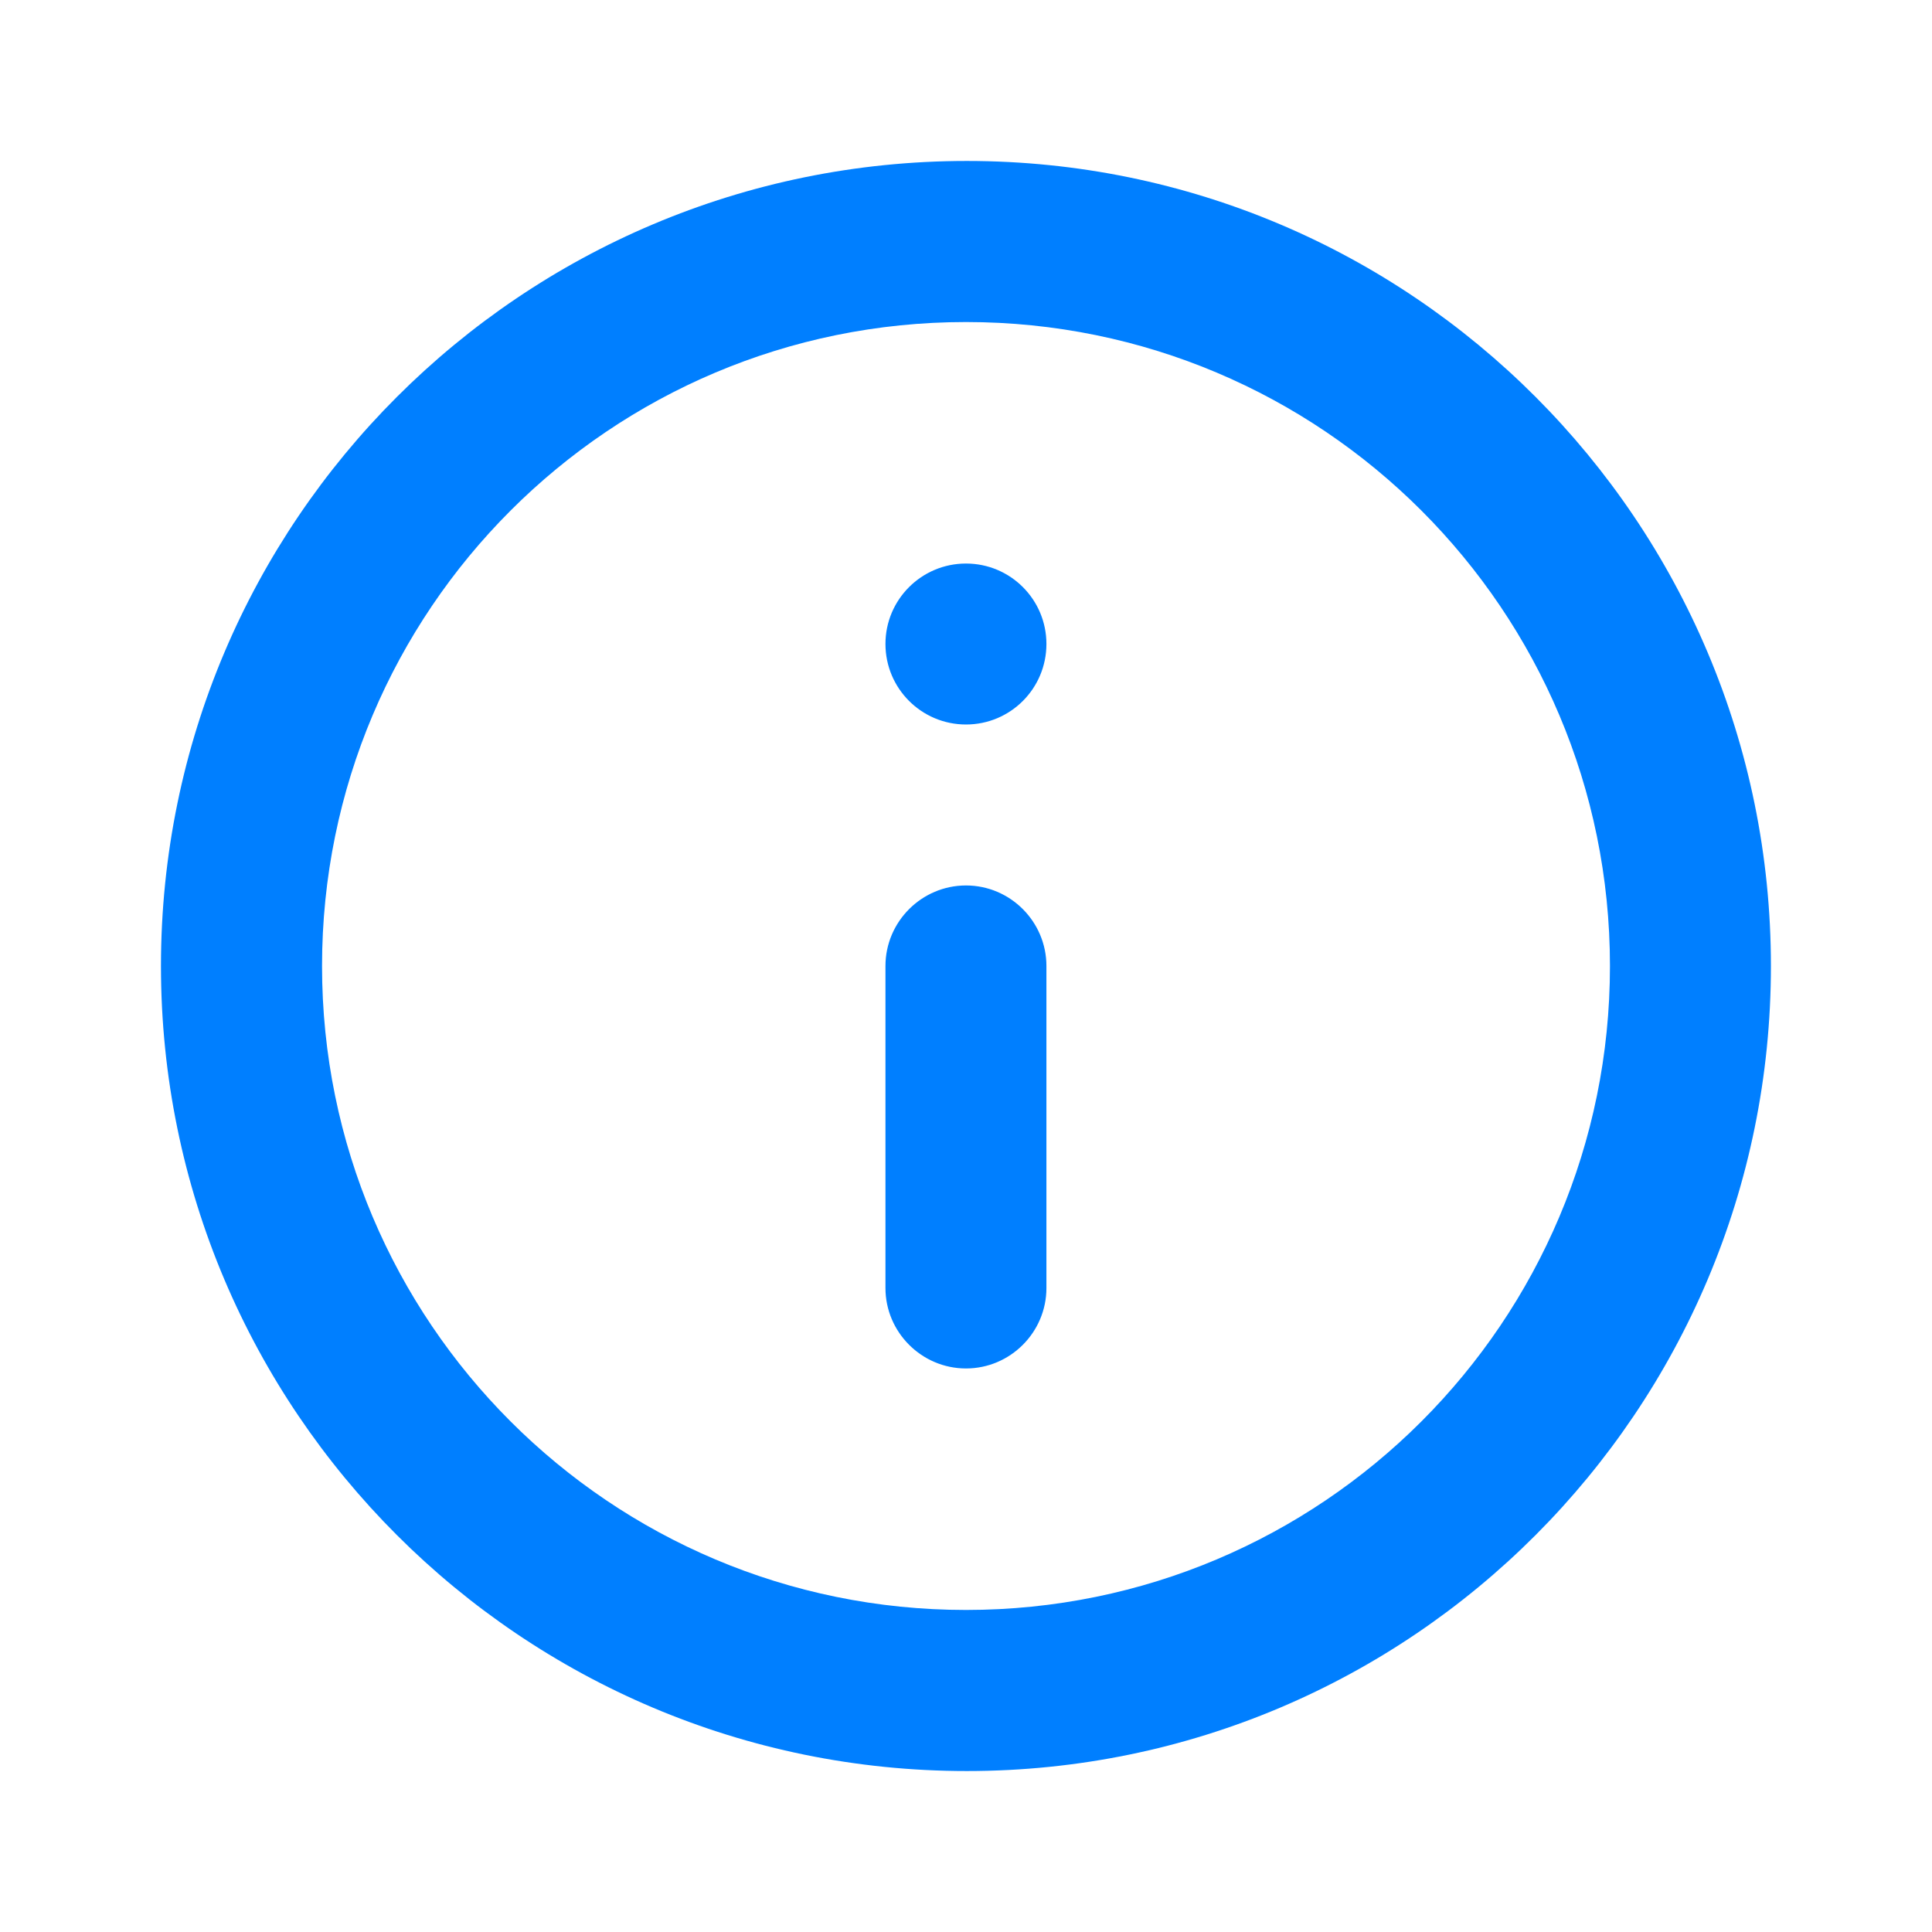 <svg width="16" height="16" viewBox="0 0 16 16" fill="none" xmlns="http://www.w3.org/2000/svg">
<g id="Icons Variable">
<path id="Vector" d="M8 11.333C7.633 11.333 7.333 11.033 7.333 10.667V8C7.333 7.633 7.633 7.333 8 7.333C8.367 7.333 8.666 7.633 8.666 8V10.667C8.666 11.033 8.367 11.333 8 11.333ZM8.007 14.667C11.687 14.667 14.666 11.68 14.666 8C14.666 4.32 11.687 1.333 8.007 1.333C4.32 1.333 1.333 4.32 1.333 8C1.333 11.68 4.32 14.667 8.007 14.667ZM8 2.667C10.947 2.667 13.333 5.053 13.333 8C13.333 10.947 10.947 13.333 8 13.333C5.053 13.333 2.667 10.947 2.667 8C2.667 5.053 5.053 2.667 8 2.667ZM7.333 5.333C7.333 4.965 7.632 4.667 8 4.667C8.368 4.667 8.666 4.965 8.666 5.333C8.666 5.702 8.368 6 8 6C7.632 6 7.333 5.702 7.333 5.333Z" fill="#007FFF"/>
</g>
</svg>
